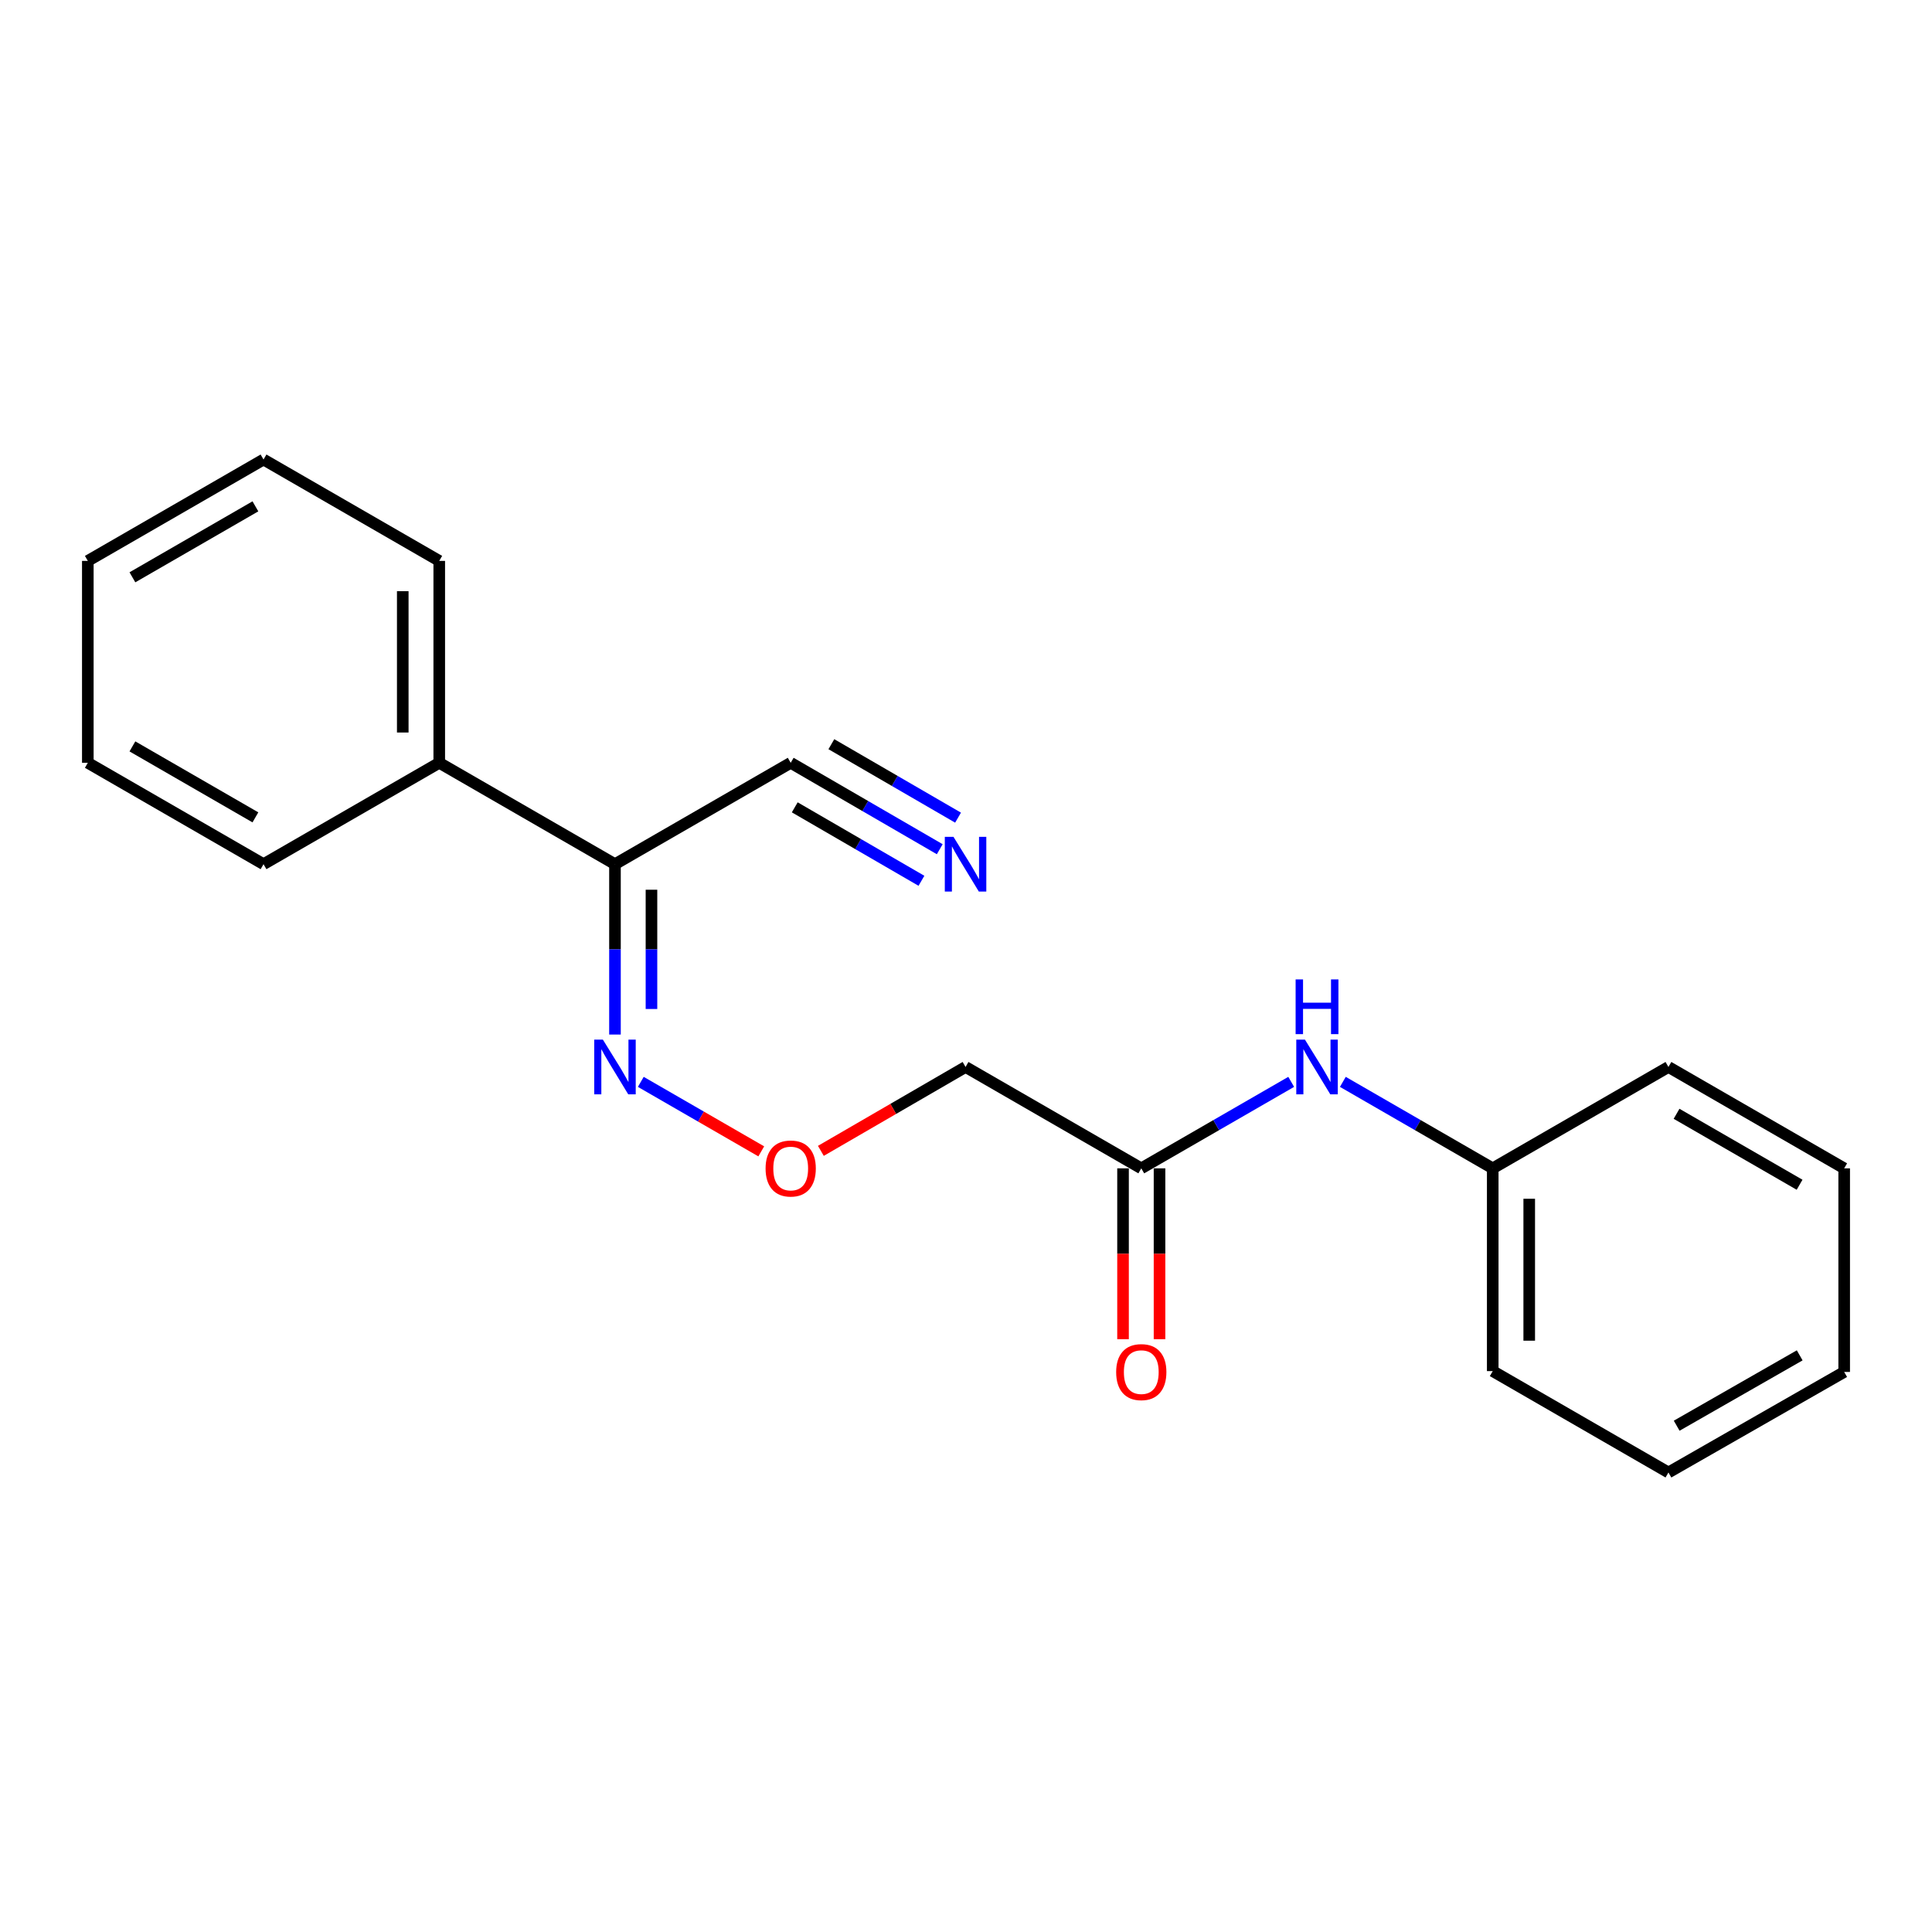 <?xml version='1.0' encoding='iso-8859-1'?>
<svg version='1.1' baseProfile='full'
              xmlns='http://www.w3.org/2000/svg'
                      xmlns:rdkit='http://www.rdkit.org/xml'
                      xmlns:xlink='http://www.w3.org/1999/xlink'
                  xml:space='preserve'
width='1000px' height='1000px' viewBox='0 0 1000 1000'>
<!-- END OF HEADER -->
<rect style='opacity:1.0;fill:#FFFFFF;stroke:none' width='1000' height='1000' x='0' y='0'> </rect>
<path class='bond-1' d='M 318.31,447.297 L 409.265,394.825' style='fill:none;fill-rule:evenodd;stroke:#000000;stroke-width:6px;stroke-linecap:butt;stroke-linejoin:miter;stroke-opacity:1' />
<path class='bond-3' d='M 318.31,447.297 L 318.31,491.388' style='fill:none;fill-rule:evenodd;stroke:#000000;stroke-width:6px;stroke-linecap:butt;stroke-linejoin:miter;stroke-opacity:1' />
<path class='bond-3' d='M 318.31,491.388 L 318.31,535.478' style='fill:none;fill-rule:evenodd;stroke:#0000FF;stroke-width:6px;stroke-linecap:butt;stroke-linejoin:miter;stroke-opacity:1' />
<path class='bond-3' d='M 337.2,460.524 L 337.2,491.388' style='fill:none;fill-rule:evenodd;stroke:#000000;stroke-width:6px;stroke-linecap:butt;stroke-linejoin:miter;stroke-opacity:1' />
<path class='bond-3' d='M 337.2,491.388 L 337.2,522.251' style='fill:none;fill-rule:evenodd;stroke:#0000FF;stroke-width:6px;stroke-linecap:butt;stroke-linejoin:miter;stroke-opacity:1' />
<path class='bond-7' d='M 318.31,447.297 L 227.355,394.825' style='fill:none;fill-rule:evenodd;stroke:#000000;stroke-width:6px;stroke-linecap:butt;stroke-linejoin:miter;stroke-opacity:1' />
<path class='bond-0' d='M 486.414,439.554 L 447.839,417.189' style='fill:none;fill-rule:evenodd;stroke:#0000FF;stroke-width:6px;stroke-linecap:butt;stroke-linejoin:miter;stroke-opacity:1' />
<path class='bond-0' d='M 447.839,417.189 L 409.265,394.825' style='fill:none;fill-rule:evenodd;stroke:#000000;stroke-width:6px;stroke-linecap:butt;stroke-linejoin:miter;stroke-opacity:1' />
<path class='bond-0' d='M 495.888,423.212 L 463.1,404.202' style='fill:none;fill-rule:evenodd;stroke:#0000FF;stroke-width:6px;stroke-linecap:butt;stroke-linejoin:miter;stroke-opacity:1' />
<path class='bond-0' d='M 463.1,404.202 L 430.312,385.192' style='fill:none;fill-rule:evenodd;stroke:#000000;stroke-width:6px;stroke-linecap:butt;stroke-linejoin:miter;stroke-opacity:1' />
<path class='bond-0' d='M 476.939,455.896 L 444.151,436.886' style='fill:none;fill-rule:evenodd;stroke:#0000FF;stroke-width:6px;stroke-linecap:butt;stroke-linejoin:miter;stroke-opacity:1' />
<path class='bond-0' d='M 444.151,436.886 L 411.363,417.876' style='fill:none;fill-rule:evenodd;stroke:#000000;stroke-width:6px;stroke-linecap:butt;stroke-linejoin:miter;stroke-opacity:1' />
<path class='bond-2' d='M 590.724,604.734 L 499.769,552.262' style='fill:none;fill-rule:evenodd;stroke:#000000;stroke-width:6px;stroke-linecap:butt;stroke-linejoin:miter;stroke-opacity:1' />
<path class='bond-4' d='M 590.724,604.734 L 629.525,582.353' style='fill:none;fill-rule:evenodd;stroke:#000000;stroke-width:6px;stroke-linecap:butt;stroke-linejoin:miter;stroke-opacity:1' />
<path class='bond-4' d='M 629.525,582.353 L 668.325,559.972' style='fill:none;fill-rule:evenodd;stroke:#0000FF;stroke-width:6px;stroke-linecap:butt;stroke-linejoin:miter;stroke-opacity:1' />
<path class='bond-8' d='M 581.279,604.734 L 581.279,648.95' style='fill:none;fill-rule:evenodd;stroke:#000000;stroke-width:6px;stroke-linecap:butt;stroke-linejoin:miter;stroke-opacity:1' />
<path class='bond-8' d='M 581.279,648.95 L 581.279,693.165' style='fill:none;fill-rule:evenodd;stroke:#FF0000;stroke-width:6px;stroke-linecap:butt;stroke-linejoin:miter;stroke-opacity:1' />
<path class='bond-8' d='M 600.169,604.734 L 600.169,648.95' style='fill:none;fill-rule:evenodd;stroke:#000000;stroke-width:6px;stroke-linecap:butt;stroke-linejoin:miter;stroke-opacity:1' />
<path class='bond-8' d='M 600.169,648.95 L 600.169,693.165' style='fill:none;fill-rule:evenodd;stroke:#FF0000;stroke-width:6px;stroke-linecap:butt;stroke-linejoin:miter;stroke-opacity:1' />
<path class='bond-6' d='M 331.675,559.973 L 362.85,577.958' style='fill:none;fill-rule:evenodd;stroke:#0000FF;stroke-width:6px;stroke-linecap:butt;stroke-linejoin:miter;stroke-opacity:1' />
<path class='bond-6' d='M 362.85,577.958 L 394.026,595.943' style='fill:none;fill-rule:evenodd;stroke:#FF0000;stroke-width:6px;stroke-linecap:butt;stroke-linejoin:miter;stroke-opacity:1' />
<path class='bond-9' d='M 695.055,559.973 L 733.845,582.354' style='fill:none;fill-rule:evenodd;stroke:#0000FF;stroke-width:6px;stroke-linecap:butt;stroke-linejoin:miter;stroke-opacity:1' />
<path class='bond-9' d='M 733.845,582.354 L 772.635,604.734' style='fill:none;fill-rule:evenodd;stroke:#000000;stroke-width:6px;stroke-linecap:butt;stroke-linejoin:miter;stroke-opacity:1' />
<path class='bond-5' d='M 499.769,552.262 L 462.325,573.972' style='fill:none;fill-rule:evenodd;stroke:#000000;stroke-width:6px;stroke-linecap:butt;stroke-linejoin:miter;stroke-opacity:1' />
<path class='bond-5' d='M 462.325,573.972 L 424.88,595.681' style='fill:none;fill-rule:evenodd;stroke:#FF0000;stroke-width:6px;stroke-linecap:butt;stroke-linejoin:miter;stroke-opacity:1' />
<path class='bond-10' d='M 227.355,394.825 L 227.355,290.321' style='fill:none;fill-rule:evenodd;stroke:#000000;stroke-width:6px;stroke-linecap:butt;stroke-linejoin:miter;stroke-opacity:1' />
<path class='bond-10' d='M 208.465,379.149 L 208.465,305.997' style='fill:none;fill-rule:evenodd;stroke:#000000;stroke-width:6px;stroke-linecap:butt;stroke-linejoin:miter;stroke-opacity:1' />
<path class='bond-11' d='M 227.355,394.825 L 136.399,447.297' style='fill:none;fill-rule:evenodd;stroke:#000000;stroke-width:6px;stroke-linecap:butt;stroke-linejoin:miter;stroke-opacity:1' />
<path class='bond-12' d='M 772.635,604.734 L 772.635,709.679' style='fill:none;fill-rule:evenodd;stroke:#000000;stroke-width:6px;stroke-linecap:butt;stroke-linejoin:miter;stroke-opacity:1' />
<path class='bond-12' d='M 791.525,620.476 L 791.525,693.937' style='fill:none;fill-rule:evenodd;stroke:#000000;stroke-width:6px;stroke-linecap:butt;stroke-linejoin:miter;stroke-opacity:1' />
<path class='bond-13' d='M 772.635,604.734 L 863.58,552.262' style='fill:none;fill-rule:evenodd;stroke:#000000;stroke-width:6px;stroke-linecap:butt;stroke-linejoin:miter;stroke-opacity:1' />
<path class='bond-15' d='M 227.355,290.321 L 136.399,237.849' style='fill:none;fill-rule:evenodd;stroke:#000000;stroke-width:6px;stroke-linecap:butt;stroke-linejoin:miter;stroke-opacity:1' />
<path class='bond-14' d='M 136.399,447.297 L 45.455,394.825' style='fill:none;fill-rule:evenodd;stroke:#000000;stroke-width:6px;stroke-linecap:butt;stroke-linejoin:miter;stroke-opacity:1' />
<path class='bond-14' d='M 132.198,423.064 L 68.537,386.334' style='fill:none;fill-rule:evenodd;stroke:#000000;stroke-width:6px;stroke-linecap:butt;stroke-linejoin:miter;stroke-opacity:1' />
<path class='bond-16' d='M 772.635,709.679 L 863.58,762.151' style='fill:none;fill-rule:evenodd;stroke:#000000;stroke-width:6px;stroke-linecap:butt;stroke-linejoin:miter;stroke-opacity:1' />
<path class='bond-17' d='M 863.58,552.262 L 954.545,604.734' style='fill:none;fill-rule:evenodd;stroke:#000000;stroke-width:6px;stroke-linecap:butt;stroke-linejoin:miter;stroke-opacity:1' />
<path class='bond-17' d='M 867.786,576.496 L 931.462,613.226' style='fill:none;fill-rule:evenodd;stroke:#000000;stroke-width:6px;stroke-linecap:butt;stroke-linejoin:miter;stroke-opacity:1' />
<path class='bond-20' d='M 45.455,394.825 L 45.455,290.321' style='fill:none;fill-rule:evenodd;stroke:#000000;stroke-width:6px;stroke-linecap:butt;stroke-linejoin:miter;stroke-opacity:1' />
<path class='bond-18' d='M 136.399,237.849 L 45.455,290.321' style='fill:none;fill-rule:evenodd;stroke:#000000;stroke-width:6px;stroke-linecap:butt;stroke-linejoin:miter;stroke-opacity:1' />
<path class='bond-18' d='M 132.198,262.082 L 68.537,298.812' style='fill:none;fill-rule:evenodd;stroke:#000000;stroke-width:6px;stroke-linecap:butt;stroke-linejoin:miter;stroke-opacity:1' />
<path class='bond-19' d='M 863.58,762.151 L 954.545,710.12' style='fill:none;fill-rule:evenodd;stroke:#000000;stroke-width:6px;stroke-linecap:butt;stroke-linejoin:miter;stroke-opacity:1' />
<path class='bond-19' d='M 867.846,737.949 L 931.522,701.527' style='fill:none;fill-rule:evenodd;stroke:#000000;stroke-width:6px;stroke-linecap:butt;stroke-linejoin:miter;stroke-opacity:1' />
<path class='bond-21' d='M 954.545,604.734 L 954.545,710.12' style='fill:none;fill-rule:evenodd;stroke:#000000;stroke-width:6px;stroke-linecap:butt;stroke-linejoin:miter;stroke-opacity:1' />
<path  class='atom-1' d='M 493.509 433.137
L 502.789 448.137
Q 503.709 449.617, 505.189 452.297
Q 506.669 454.977, 506.749 455.137
L 506.749 433.137
L 510.509 433.137
L 510.509 461.457
L 506.629 461.457
L 496.669 445.057
Q 495.509 443.137, 494.269 440.937
Q 493.069 438.737, 492.709 438.057
L 492.709 461.457
L 489.029 461.457
L 489.029 433.137
L 493.509 433.137
' fill='#0000FF'/>
<path  class='atom-4' d='M 312.05 538.102
L 321.33 553.102
Q 322.25 554.582, 323.73 557.262
Q 325.21 559.942, 325.29 560.102
L 325.29 538.102
L 329.05 538.102
L 329.05 566.422
L 325.17 566.422
L 315.21 550.022
Q 314.05 548.102, 312.81 545.902
Q 311.61 543.702, 311.25 543.022
L 311.25 566.422
L 307.57 566.422
L 307.57 538.102
L 312.05 538.102
' fill='#0000FF'/>
<path  class='atom-5' d='M 675.43 538.102
L 684.71 553.102
Q 685.63 554.582, 687.11 557.262
Q 688.59 559.942, 688.67 560.102
L 688.67 538.102
L 692.43 538.102
L 692.43 566.422
L 688.55 566.422
L 678.59 550.022
Q 677.43 548.102, 676.19 545.902
Q 674.99 543.702, 674.63 543.022
L 674.63 566.422
L 670.95 566.422
L 670.95 538.102
L 675.43 538.102
' fill='#0000FF'/>
<path  class='atom-5' d='M 670.61 506.95
L 674.45 506.95
L 674.45 518.99
L 688.93 518.99
L 688.93 506.95
L 692.77 506.95
L 692.77 535.27
L 688.93 535.27
L 688.93 522.19
L 674.45 522.19
L 674.45 535.27
L 670.61 535.27
L 670.61 506.95
' fill='#0000FF'/>
<path  class='atom-7' d='M 396.265 604.814
Q 396.265 598.014, 399.625 594.214
Q 402.985 590.414, 409.265 590.414
Q 415.545 590.414, 418.905 594.214
Q 422.265 598.014, 422.265 604.814
Q 422.265 611.694, 418.865 615.614
Q 415.465 619.494, 409.265 619.494
Q 403.025 619.494, 399.625 615.614
Q 396.265 611.734, 396.265 604.814
M 409.265 616.294
Q 413.585 616.294, 415.905 613.414
Q 418.265 610.494, 418.265 604.814
Q 418.265 599.254, 415.905 596.454
Q 413.585 593.614, 409.265 593.614
Q 404.945 593.614, 402.585 596.414
Q 400.265 599.214, 400.265 604.814
Q 400.265 610.534, 402.585 613.414
Q 404.945 616.294, 409.265 616.294
' fill='#FF0000'/>
<path  class='atom-9' d='M 577.724 710.2
Q 577.724 703.4, 581.084 699.6
Q 584.444 695.8, 590.724 695.8
Q 597.004 695.8, 600.364 699.6
Q 603.724 703.4, 603.724 710.2
Q 603.724 717.08, 600.324 721
Q 596.924 724.88, 590.724 724.88
Q 584.484 724.88, 581.084 721
Q 577.724 717.12, 577.724 710.2
M 590.724 721.68
Q 595.044 721.68, 597.364 718.8
Q 599.724 715.88, 599.724 710.2
Q 599.724 704.64, 597.364 701.84
Q 595.044 699, 590.724 699
Q 586.404 699, 584.044 701.8
Q 581.724 704.6, 581.724 710.2
Q 581.724 715.92, 584.044 718.8
Q 586.404 721.68, 590.724 721.68
' fill='#FF0000'/>
</svg>
